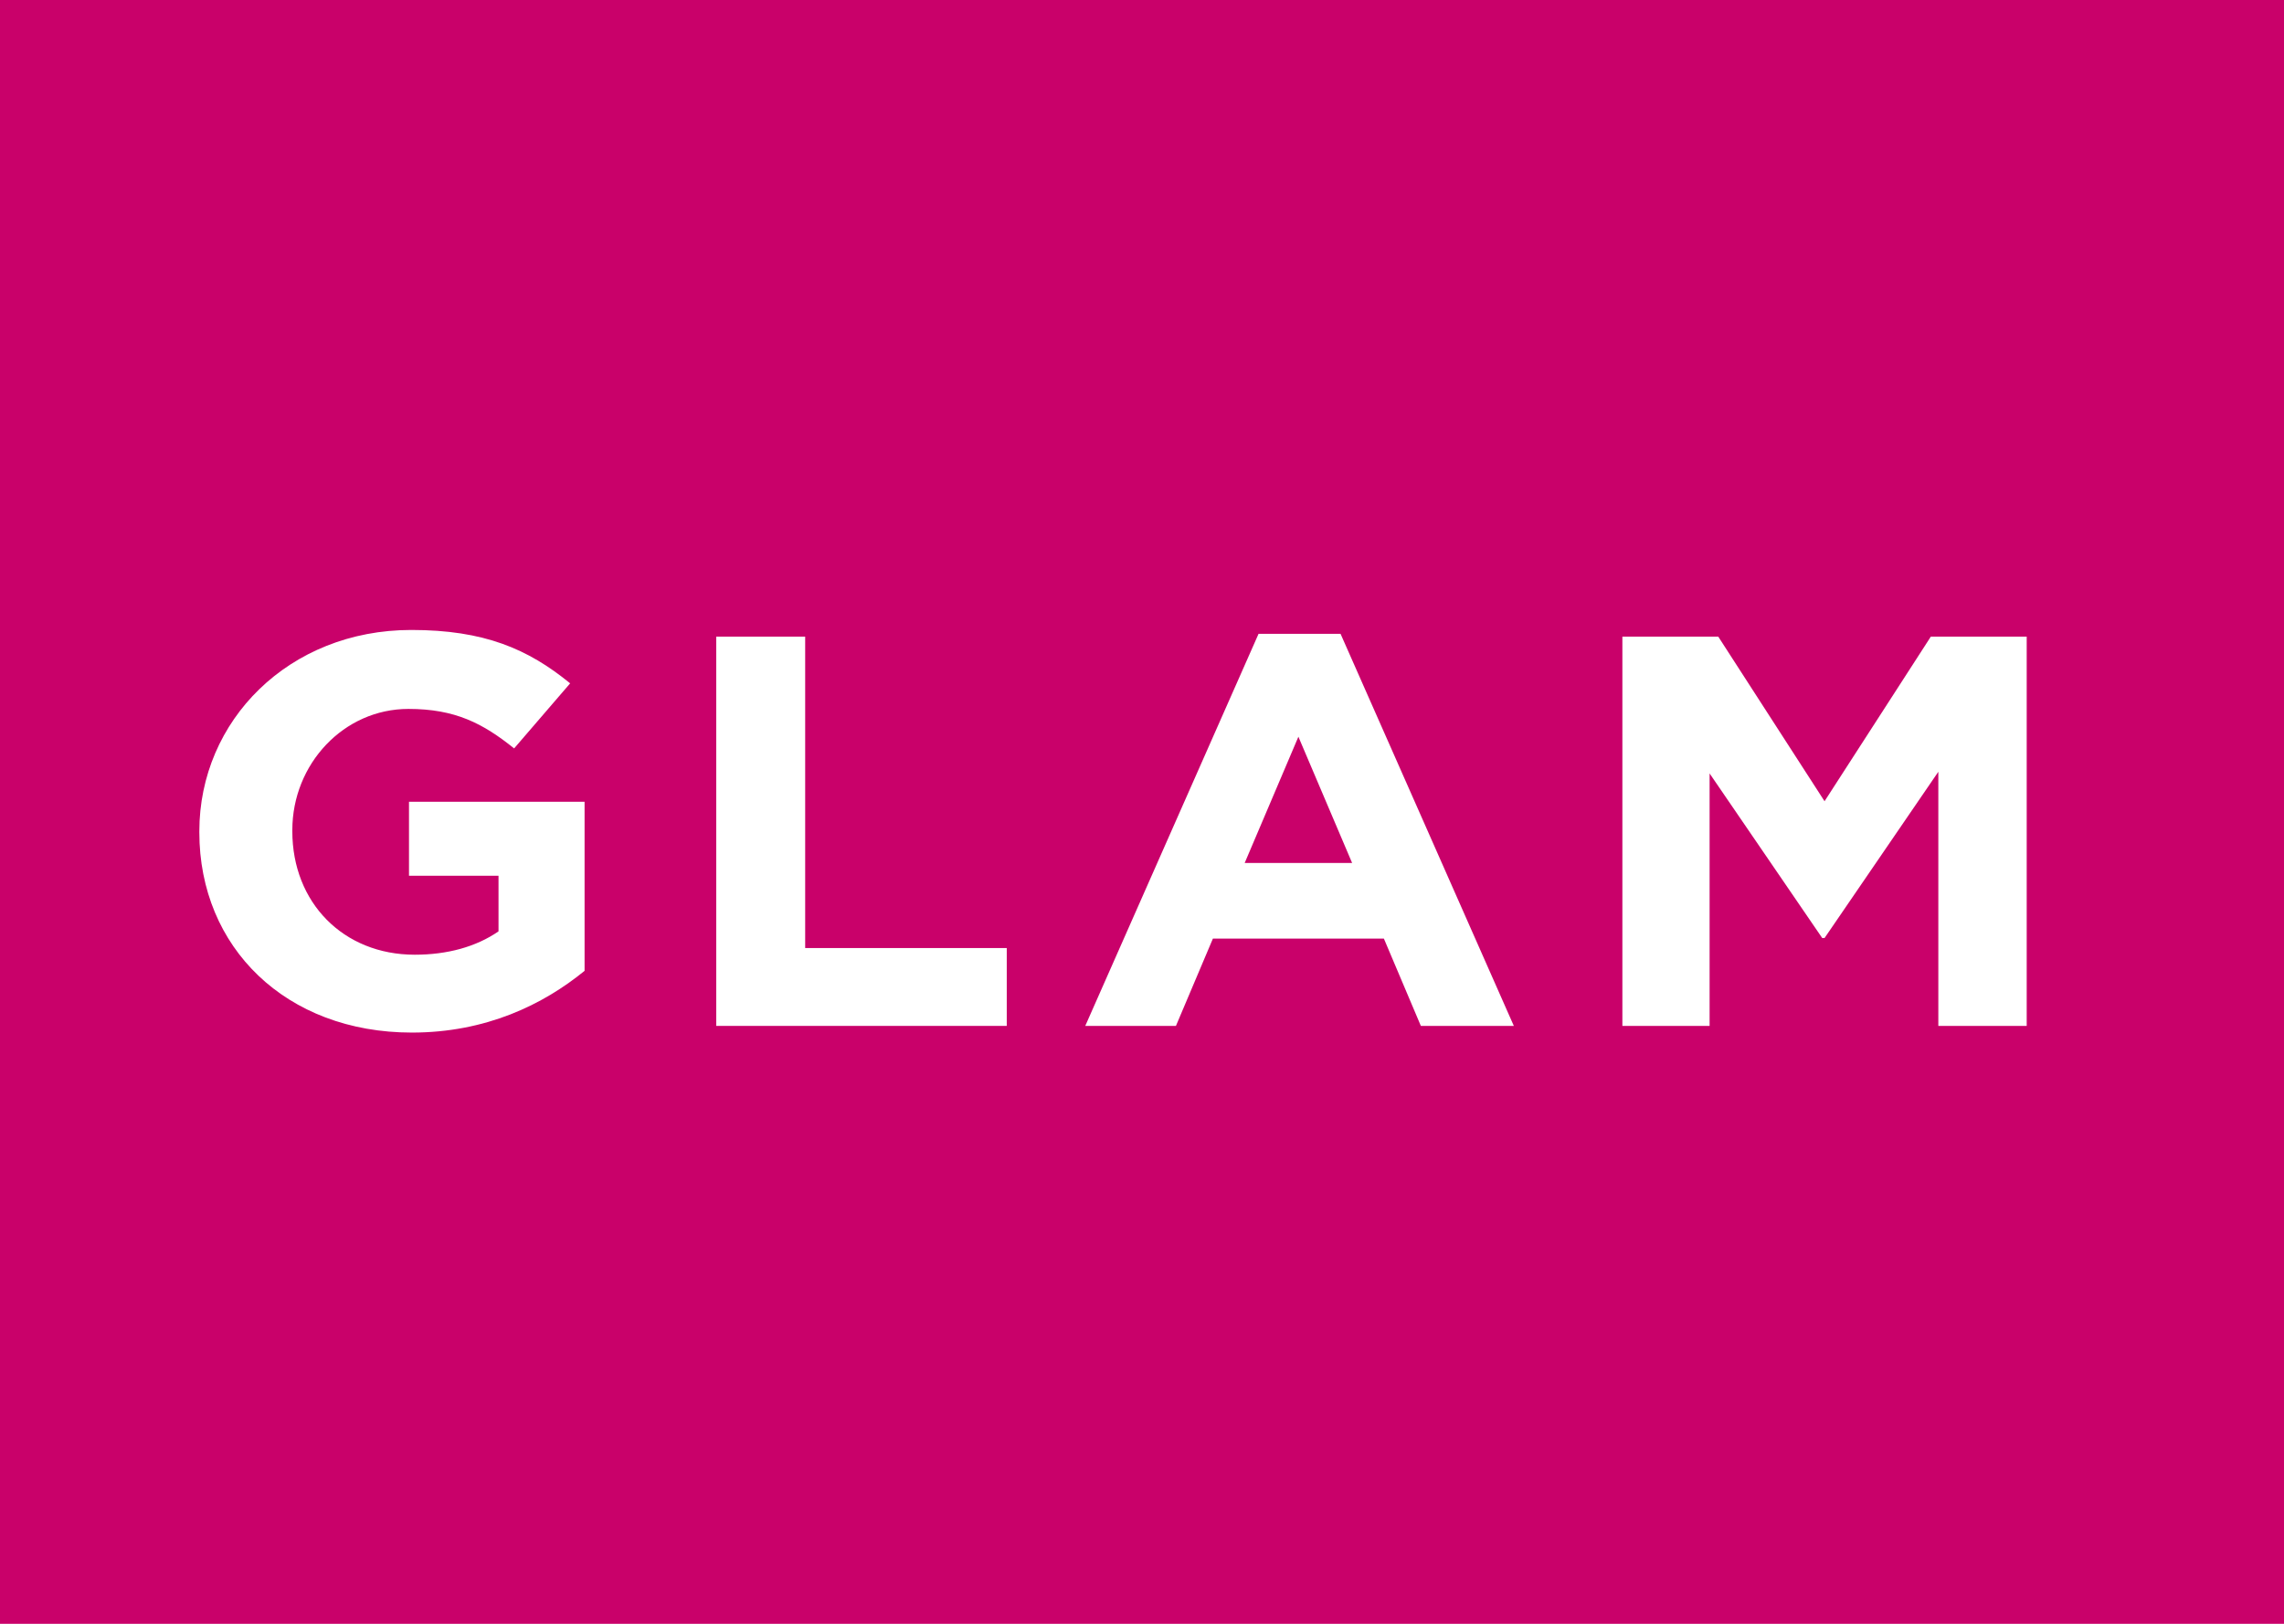 <?xml version="1.0" encoding="utf-8"?>
<!-- Generator: Adobe Illustrator 17.0.0, SVG Export Plug-In . SVG Version: 6.00 Build 0)  -->
<!DOCTYPE svg PUBLIC "-//W3C//DTD SVG 1.1//EN" "http://www.w3.org/Graphics/SVG/1.1/DTD/svg11.dtd">
<svg version="1.1" id="Layer_1" xmlns="http://www.w3.org/2000/svg" xmlns:xlink="http://www.w3.org/1999/xlink" x="0px" y="0px"
	 width="225px" height="160px" viewBox="0 0 225 160" enable-background="new 0 0 225 160" xml:space="preserve">
<rect x="0" y="0" fill="#C9016A" width="225" height="160"/>
<g>
	<path fill="#FFFFFF" d="M40.576,101.744c-12.404,0-20.939-8.383-20.939-19.726v-0.109c0-10.904,8.819-19.836,20.882-19.836
		c7.169,0,11.494,1.863,15.647,5.26l-5.519,6.411c-3.073-2.466-5.804-3.891-10.413-3.891c-6.373,0-11.437,5.425-11.437,11.945v0.11
		c0,7.014,5.007,12.164,12.062,12.164c3.187,0,6.032-0.768,8.25-2.302v-5.479h-8.819v-7.287h17.297v16.657
		C53.492,99.004,47.859,101.744,40.576,101.744z"/>
	<path fill="#FFFFFF" d="M70.557,101.086V62.73h8.762v30.685h19.858v7.671H70.557z"/>
	<path fill="#FFFFFF" d="M139.97,101.086l-3.642-8.603h-16.843l-3.642,8.603h-8.933l17.07-38.63h8.08l17.069,38.63H139.97z
		 M127.907,72.593l-5.291,12.438h10.583L127.907,72.593z"/>
	<path fill="#FFFFFF" d="M190.948,101.086V76.045l-11.21,16.384h-0.228L168.415,76.21v24.876h-8.592V62.73h9.445l10.47,16.219
		l10.47-16.219h9.445v38.356H190.948z"/>
</g>
</svg>
